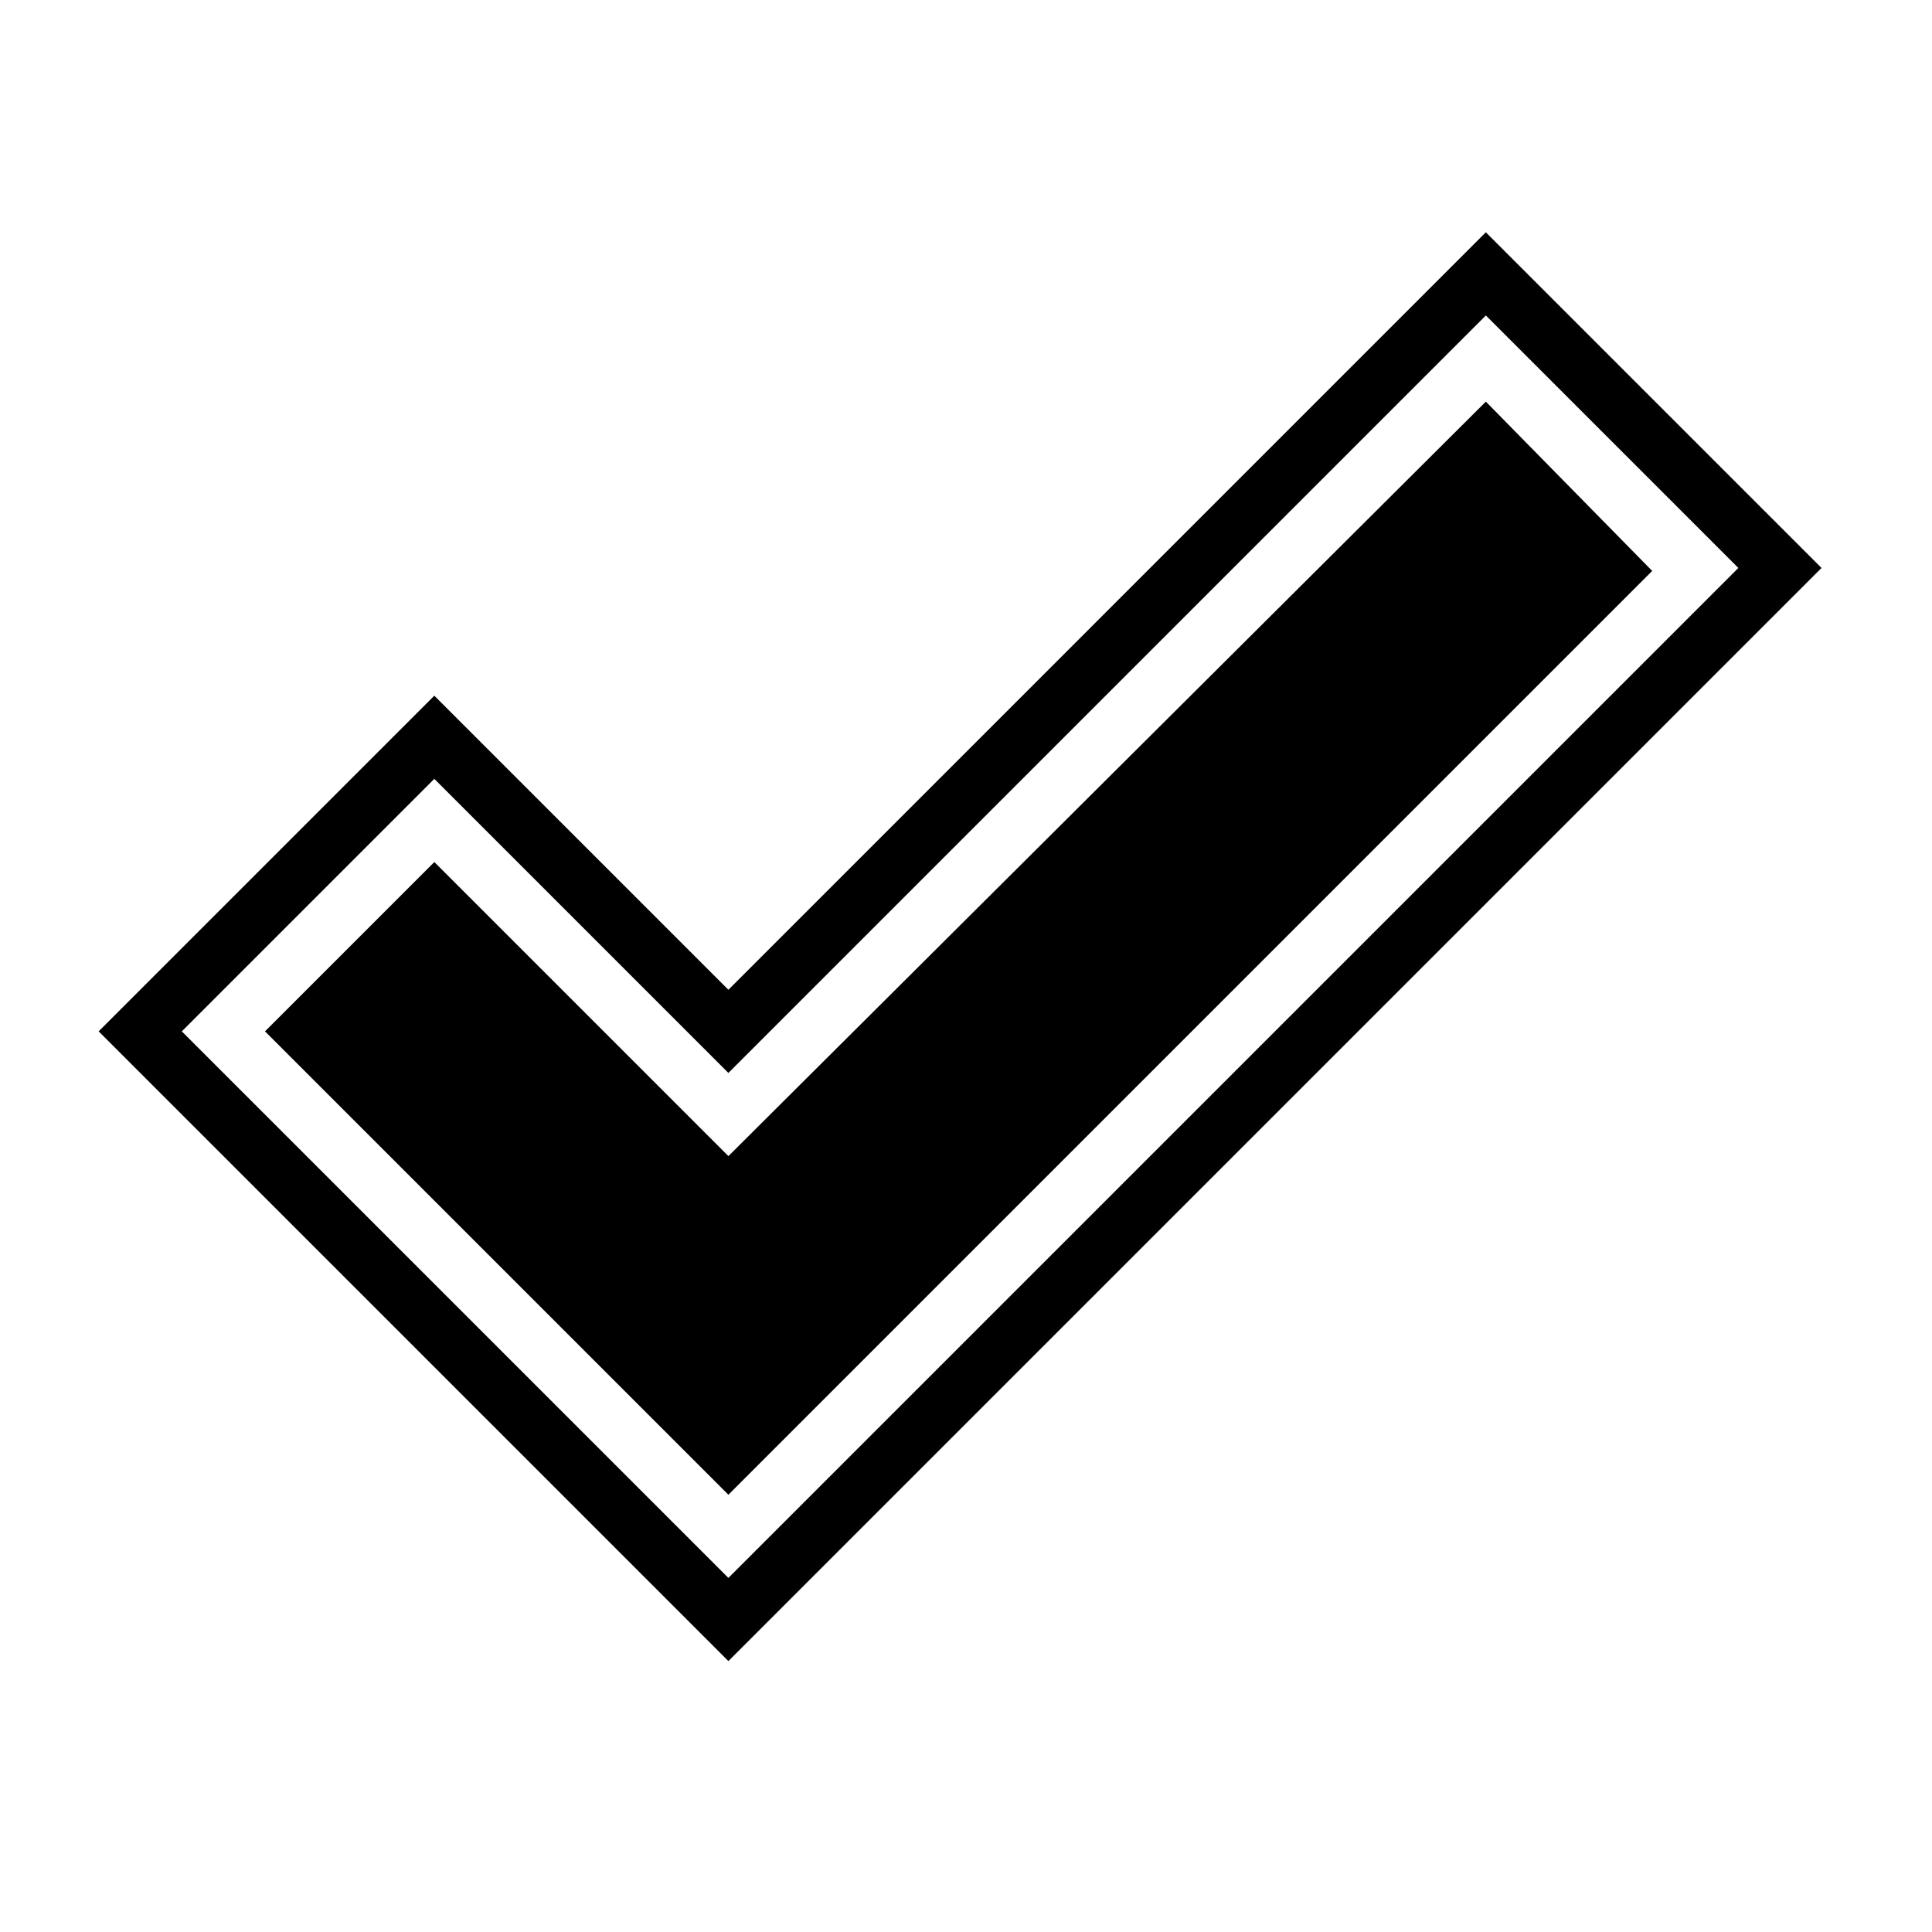 <?xml version="1.0" encoding="UTF-8"?>
<!-- Uploaded to: SVG Repo, www.svgrepo.com, Generator: SVG Repo Mixer Tools -->
<svg fill="#000000" width="800px" height="800px" version="1.1" viewBox="144 144 512 512" xmlns="http://www.w3.org/2000/svg">
 <path d="m537.76 205.56-200.73 200.74-77.934-77.934-88.953 88.953 166.89 166.89 289.69-289.69zm-345.58 211.76 66.914-66.914 77.934 77.934 200.74-200.74 66.914 66.914-267.65 267.65zm389.67-122.02-244.82 244.82-122.8-122.8 44.871-44.871 77.934 77.934 200.73-199.95z"/>
</svg>